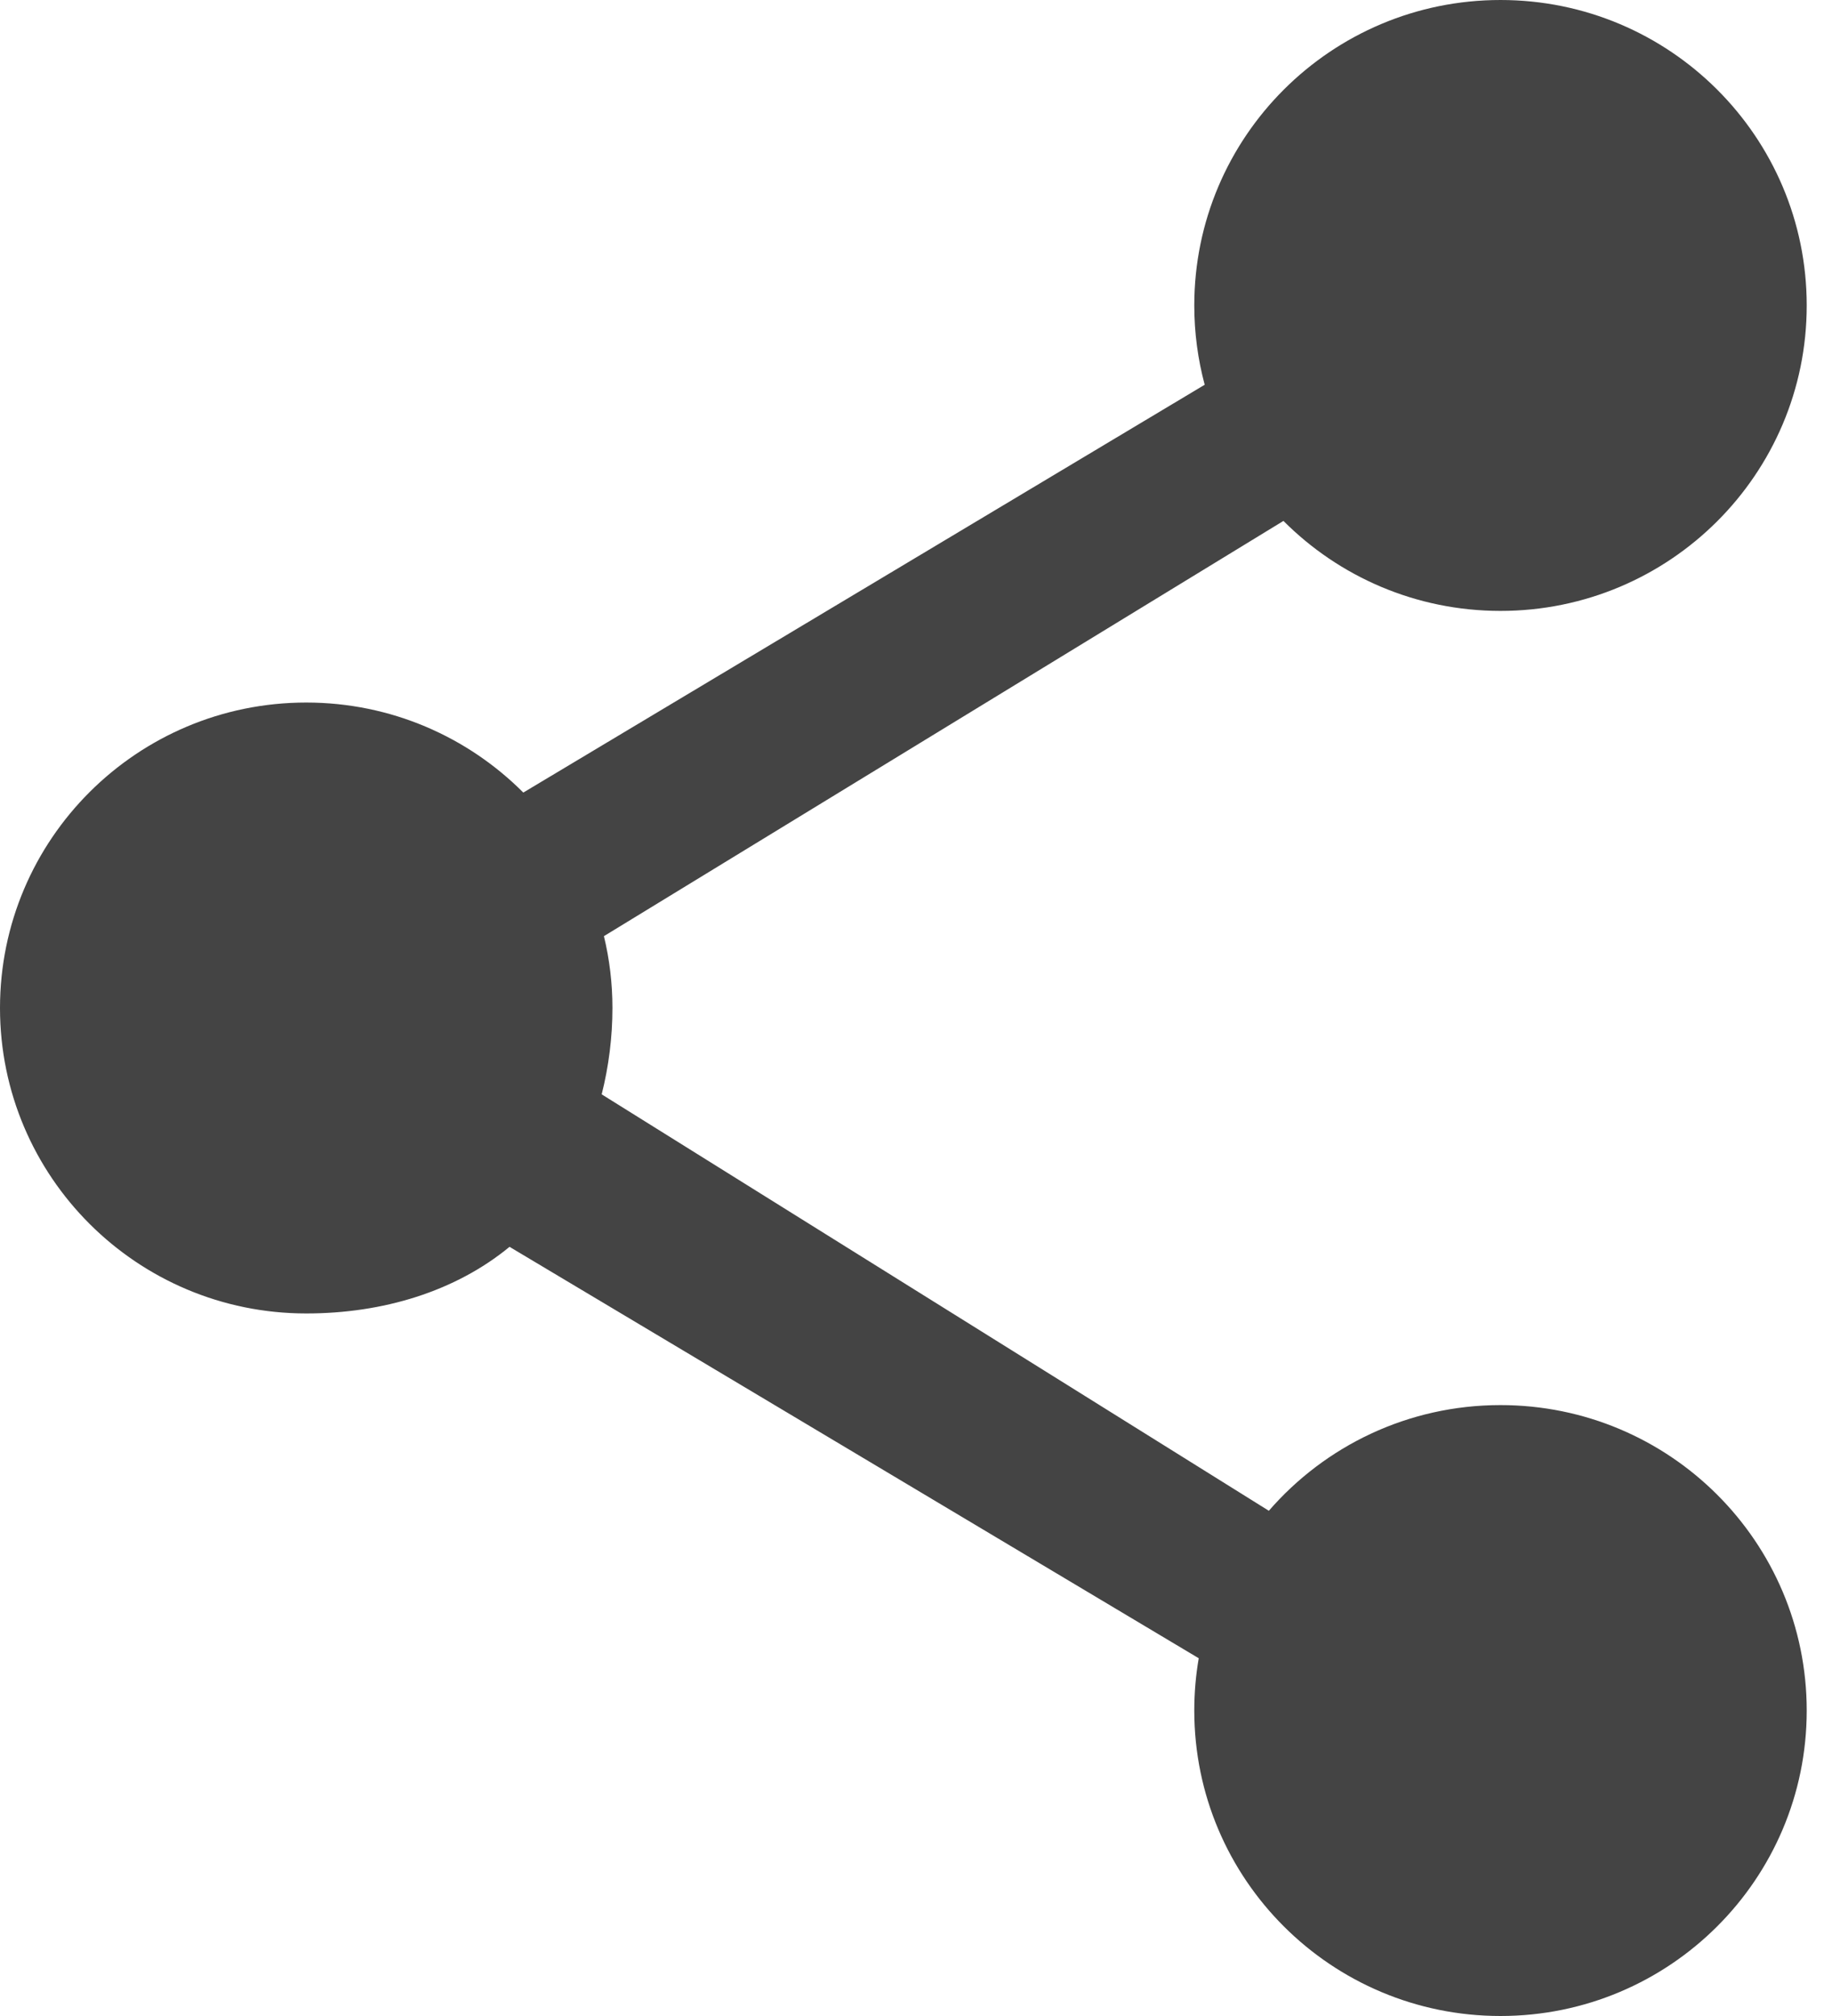 <?xml version="1.0" encoding="UTF-8" standalone="no"?>
<svg viewBox="0 0 60 66" version="1.1" xmlns="http://www.w3.org/2000/svg" xmlns:xlink="http://www.w3.org/1999/xlink">
    <!-- Generator: Sketch 43.1 (39012) - http://www.bohemiancoding.com/sketch -->
    <title>ic_share</title>
    <desc>Created with Sketch.</desc>
    <defs></defs>
    <g id="icon_pallete" stroke="none" stroke-width="1" fill="none" fill-rule="evenodd">
        <path d="M39.455,12.596 L17.139,25.947 C15.322,24.127 12.808,23 10.029,23 C4.49,23 0,27.477 0,33 C0,38.523 4.49,43 10.029,43 C12.542,43 14.908,42.282 16.688,40.819 L39.26,54.288 C39.164,54.844 39.114,55.416 39.114,56 C39.114,61.523 43.604,66 49.143,66 C54.682,66 59.172,61.523 59.172,56 C59.172,50.477 54.682,46 49.143,46 C46.112,46 43.395,47.341 41.556,49.46 L19.706,35.827 C19.938,34.908 20.058,33.951 20.058,33 C20.058,32.19 19.962,31.402 19.779,30.648 L42.034,17.054 C43.851,18.874 46.365,20 49.143,20 C54.682,20 59.172,15.523 59.172,10 C59.172,4.477 54.682,0 49.143,0 C43.604,0 39.114,4.477 39.114,10 C39.114,10.898 39.233,11.768 39.455,12.596 Z" id="ic_share" fill="#444444"></path>
    </g>
</svg>
